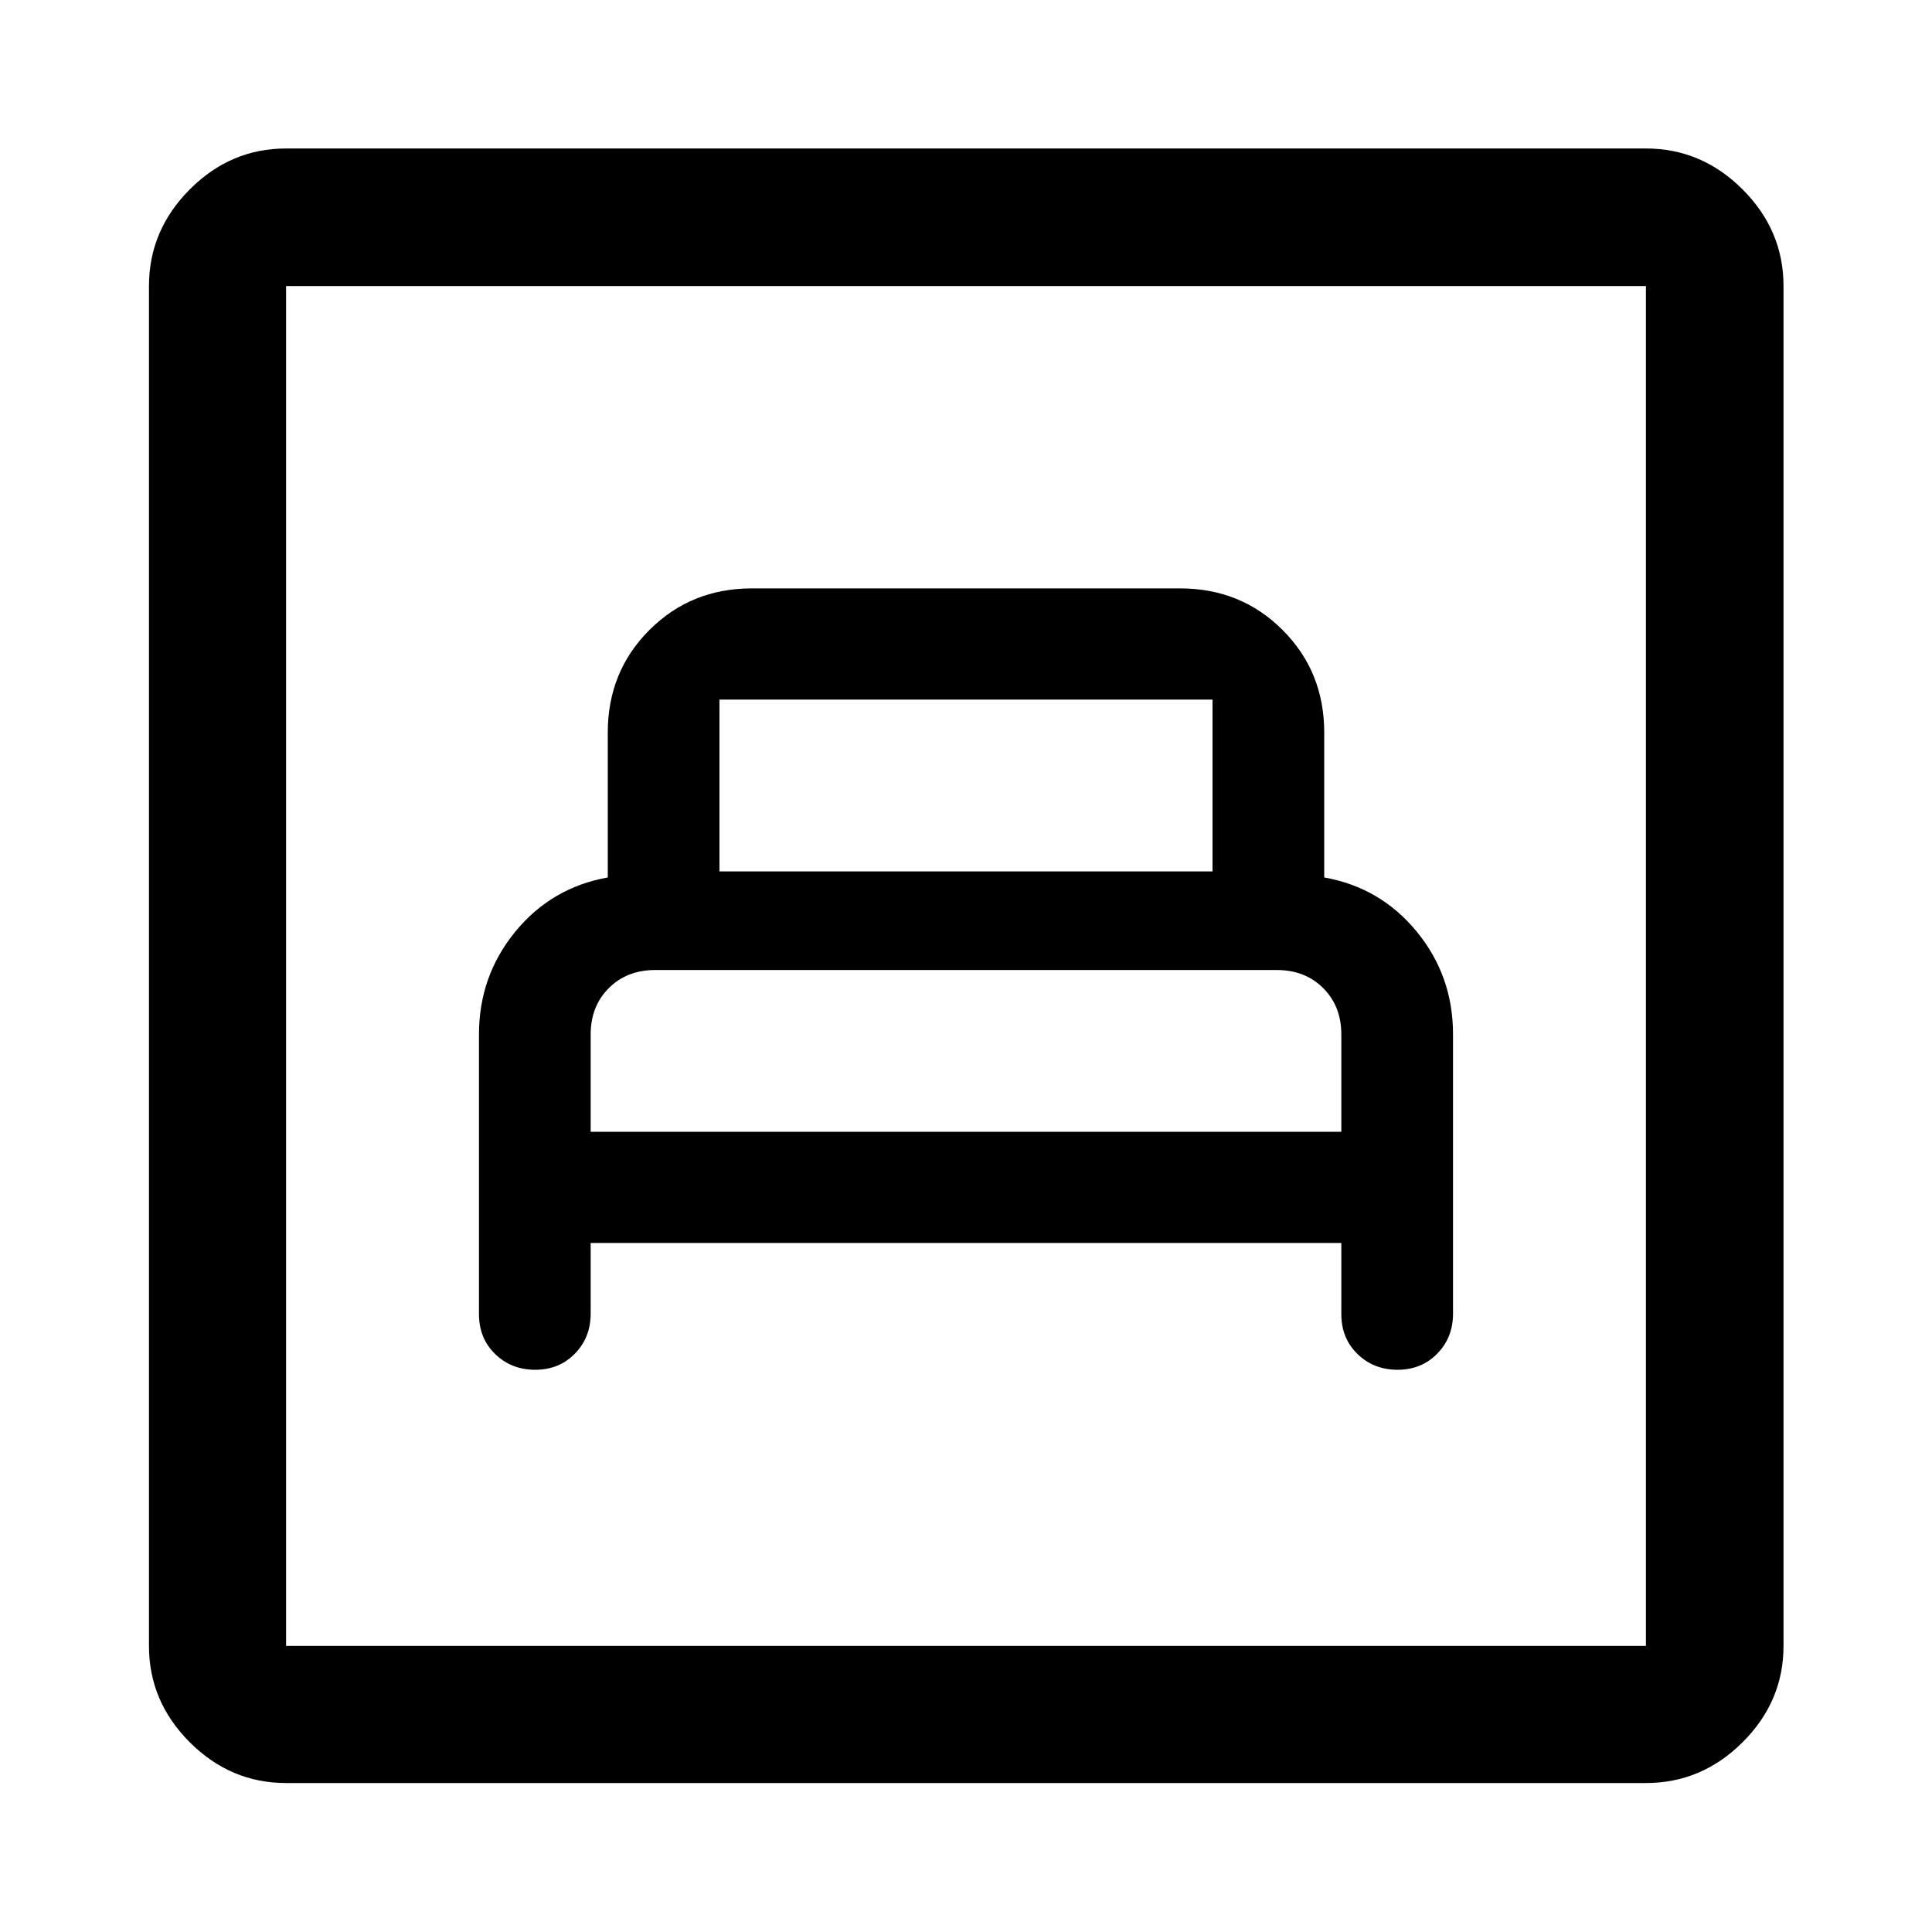 <svg xmlns="http://www.w3.org/2000/svg" width="48" height="48" viewBox="0 -960 960 960"><path d="M293.5-342.37h373V-307q0 11.97 8.03 19.8t19.91 7.83q11.89 0 19.72-8.01 7.84-8.01 7.84-19.86v-138.85q0-28.97-18-50.95-18-21.97-46-26.96v-72q0-30.28-20.68-50.95-20.67-20.68-50.95-20.68H373.63q-30.28 0-50.95 20.68Q302-626.28 302-596v72q-28 5-46 27t-18 51v139q0 11.97 8.03 19.8t19.91 7.83q11.89 0 19.72-8.01 7.84-8.01 7.84-19.86v-35.13Zm0-55.26V-446q0-14 9-23t23-9h309q14 0 23 9t9 23v48.37h-373Zm64-129.37v-85.37h245V-527h-245ZM142.15-74.02q-27.6 0-47.86-20.27-20.27-20.26-20.27-47.86v-675.7q0-27.7 20.27-48.03 20.26-20.34 47.86-20.34h675.7q27.7 0 48.03 20.34 20.34 20.33 20.34 48.03v675.7q0 27.6-20.34 47.86-20.33 20.27-48.03 20.27h-675.7Zm0-68.13h675.7v-675.7h-675.7v675.7Zm0 0v-675.7 675.7Z"/></svg>